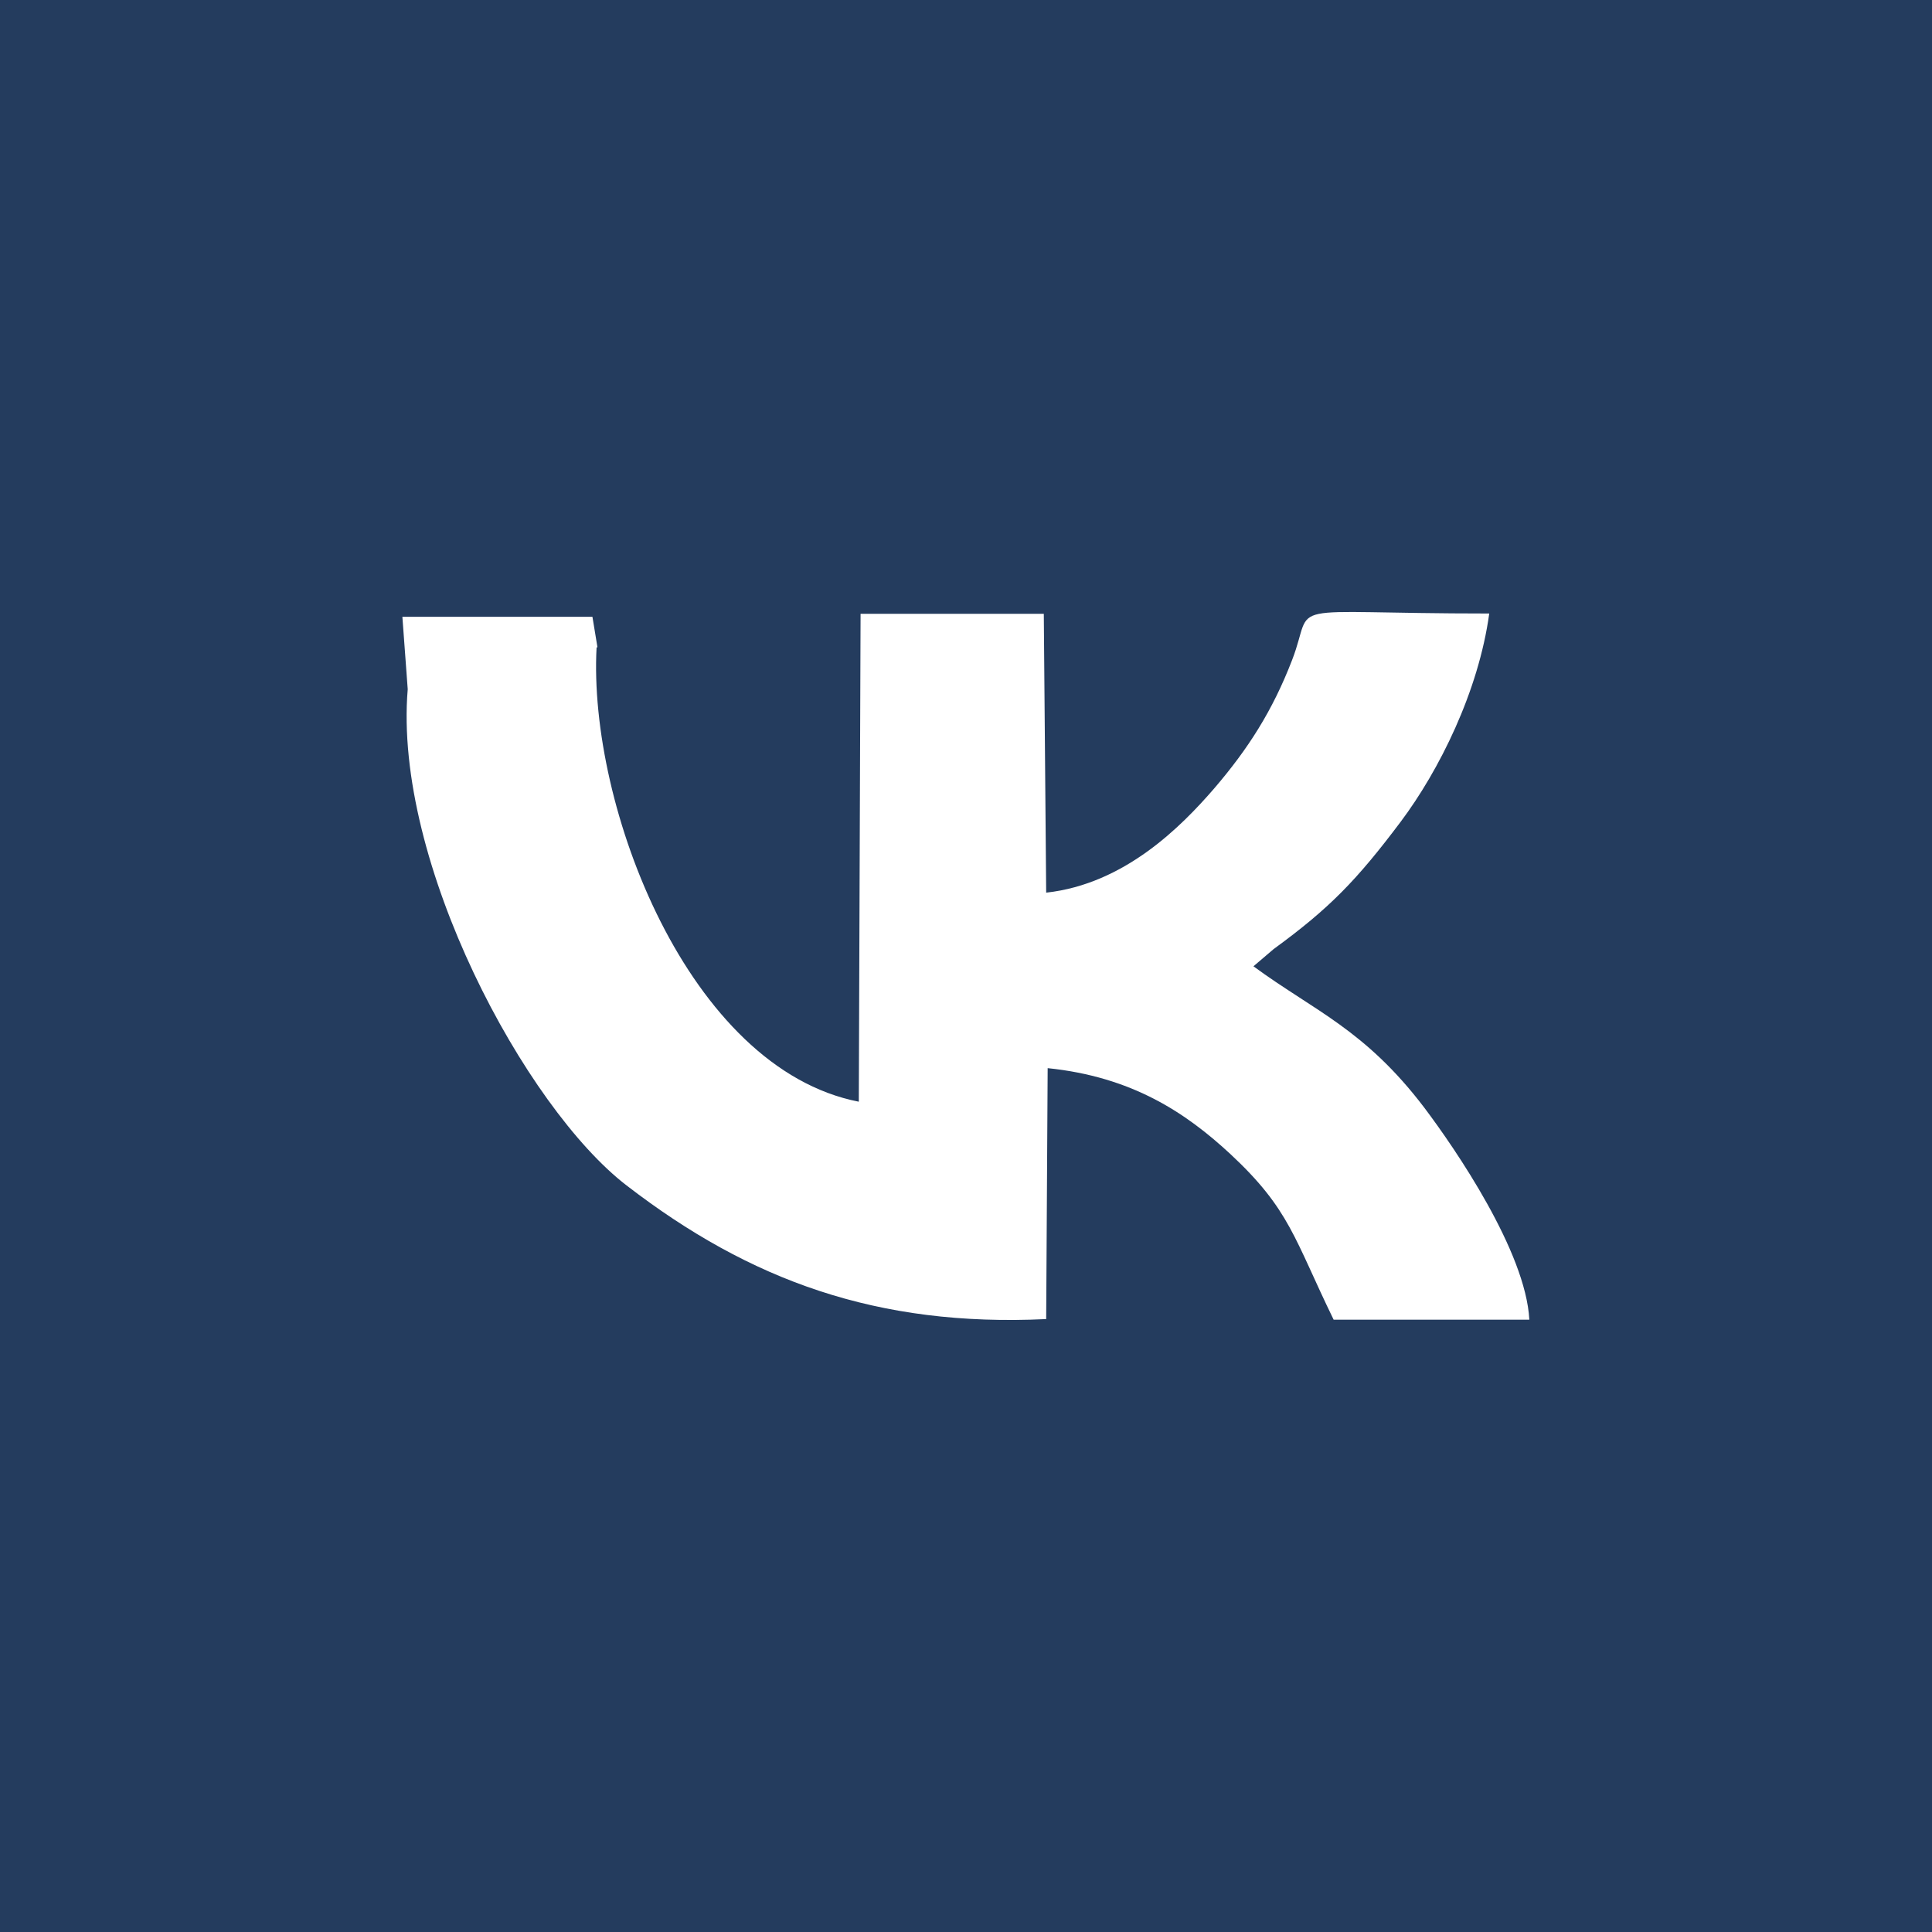 <?xml version="1.0" encoding="UTF-8"?>
<!DOCTYPE svg PUBLIC "-//W3C//DTD SVG 1.1//EN" "http://www.w3.org/Graphics/SVG/1.1/DTD/svg11.dtd">
<!-- Creator: CorelDRAW 2020 (64-Bit) -->
<svg xmlns="http://www.w3.org/2000/svg" xml:space="preserve" width="3.465mm" height="3.465mm" version="1.1" style="shape-rendering:geometricPrecision; text-rendering:geometricPrecision; image-rendering:optimizeQuality; fill-rule:evenodd; clip-rule:evenodd"
viewBox="0 0 6506 6506"
 xmlns:xlink="http://www.w3.org/1999/xlink"
 xmlns:xodm="http://www.corel.com/coreldraw/odm/2003">
 <defs>
  <style type="text/css">
   <![CDATA[
    .fil0 {fill:#243C5E}
   ]]>
  </style>
 </defs>
 <g id="Слой_x0020_1">
  <path class="fil0" d="M0 0l6506 0 0 6506 -6506 0 0 -6506zm2012 2180l-17 -103 -640 0 18 244c-49,582 396,1409 737,1671 415,320 845,477 1413,450l5 -845c283,29 464,149 615,289 201,187 215,285 348,558l659 0c-12,-229 -249,-575 -353,-713 -201,-265 -372,-327 -576,-477l68 -58c188,-137 280,-232 428,-429 129,-172 262,-438 298,-701 -725,0 -584,-49 -664,157 -66,171 -148,299 -263,433 -110,127 -301,321 -565,350l-8 -939 -617 0 -6 1643c-574,-112 -912,-996 -883,-1530z"/>
 </g>
</svg>
